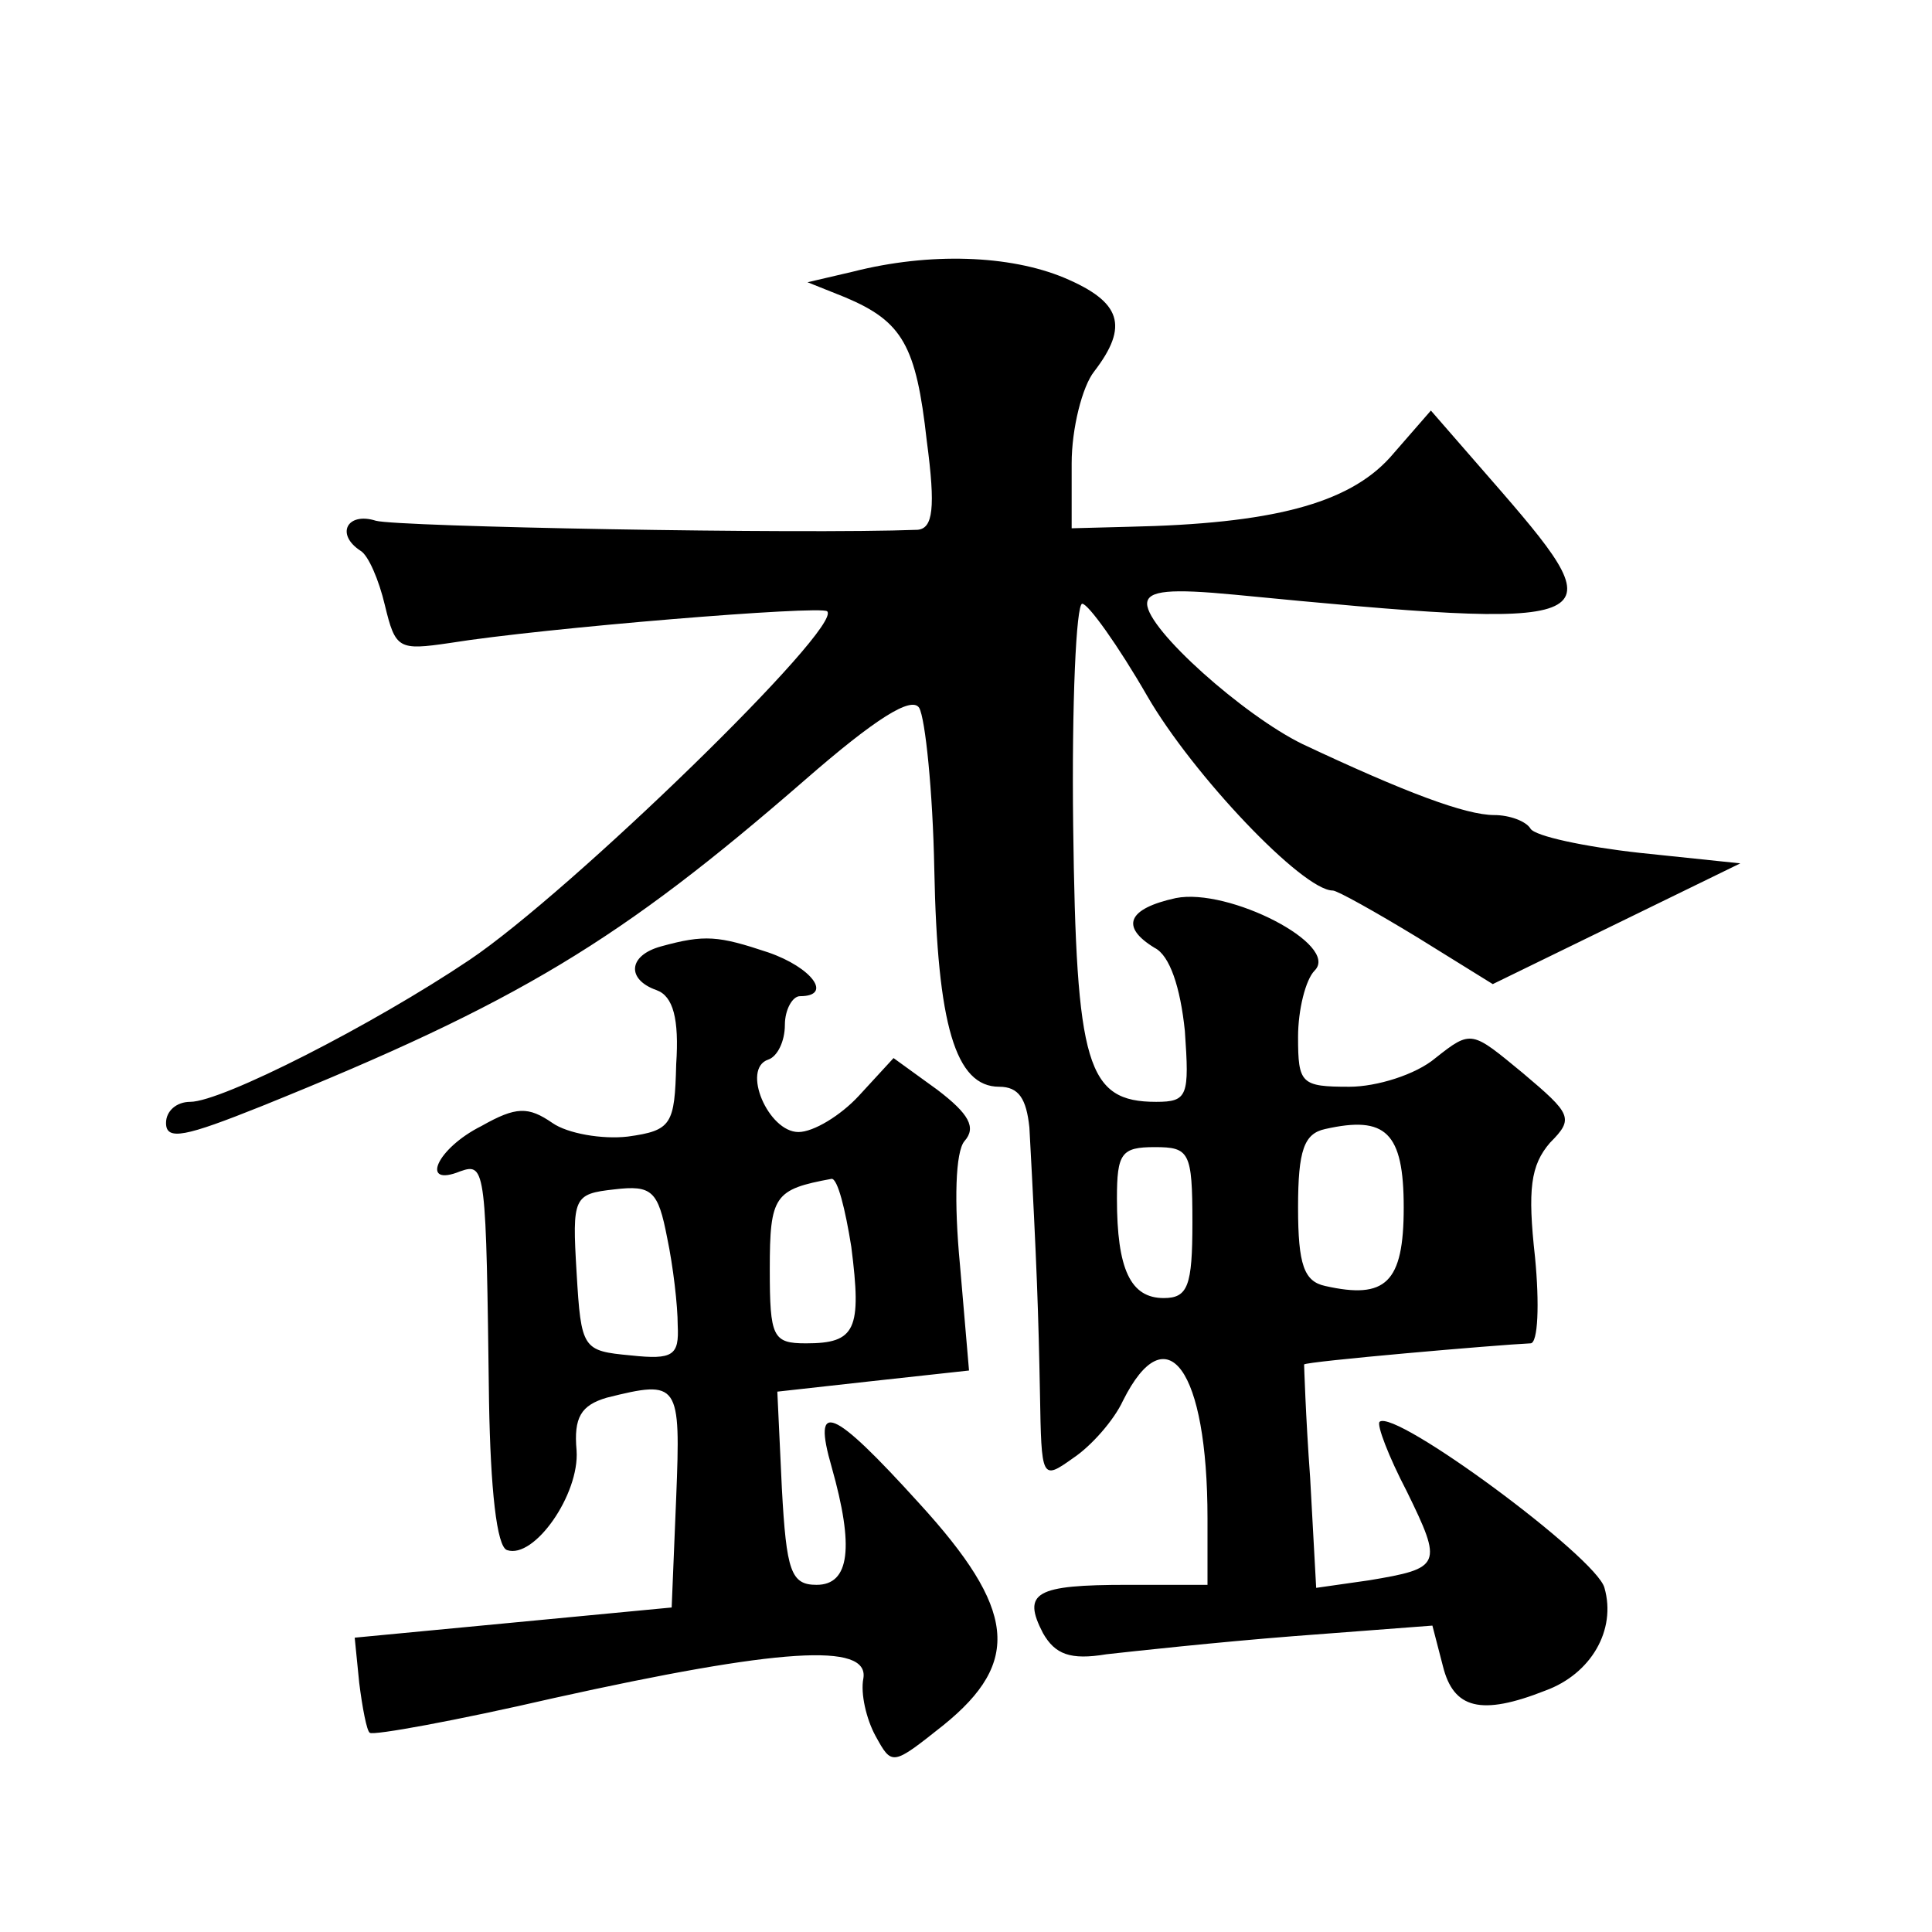 <?xml version="1.0" standalone="no"?>
<!DOCTYPE svg PUBLIC "-//W3C//DTD SVG 20010904//EN"
 "http://www.w3.org/TR/2001/REC-SVG-20010904/DTD/svg10.dtd">
<svg version="1.0" xmlns="http://www.w3.org/2000/svg"
 width="128pt" height="128pt" viewBox="0 0 128 128"
 preserveAspectRatio="xMidYMid meet">
<g transform="translate(0,128) scale(0.1,-0.1)"
fill="#0" stroke="none">
<path d="M565 1100 l-30 -7 25 -10 c38 -16 47 -32 54 -95 6 -45 4 -58 -6 -59 -78
-3 -345 2 -359 6 -19 6 -27 -9 -10 -20 5 -3 12 -19 16 -36 7 -29 9 -30 43 -25 62
10 246 25 250 21 11 -10 -170 -186 -237 -231 -64 -43 -164 -94 -185 -94 -9 0 -16
-6 -16 -14 0 -12 13 -9 63 11 171 69 238 110 360 216 47 41 71 56 76 48 4 -7 9
-55 10 -107 2 -103 14 -144 43 -144 13 0 18 -8 20 -27 5 -92 6 -124 7 -176 1 -57
1 -58 22 -43 12 8 27 25 33 38 29 58 56 21 56 -78 l0 -44 -53 0 c-61 0 -70 -5 -56
-32 8 -14 18 -18 42 -14 18 2 73 8 124 12 l92 7 7 -27 c7 -28 25 -33 68 -16 30
11 47 40 39 68 -5 20 -139 119 -149 110 -2 -2 6 -23 18 -46 24 -49 23 -51 -25 -59
l-35 -5 -4 73 c-3 41 -4 75 -4 75 1 2 128 13 150 14 5 0 6 26 3 57 -5 45 -3 61
10 76 16 16 14 19 -18 46 -34 28 -34 29 -58 10 -13 -11 -39 -19 -57 -19 -32 0 -34
2 -34 33 0 18 5 38 11 44 17 17 -57 55 -92 48 -32 -7 -37 -19 -14 -33 10 -5 17
-26 20 -55 3 -43 2 -47 -19 -47 -46 0 -53 24 -55 183 -1 81 2 147 6 147 4 0 24
-28 43 -61 30 -52 103 -129 123 -129 3 0 28 -14 56 -31 l50 -31 82 40 82 40 -67
7 c-36 4 -69 11 -72 16 -3 5 -14 9 -24 9 -19 0 -59 15 -127 47 -39 19 -103 76 -103
93 0 9 16 10 58 6 247 -24 254 -21 177 68 l-47 54 -27 -31 c-28 -31 -79 -44 -173
-46 l-38 -1 0 43 c0 23 7 51 15 61 23 30 18 46 -20 62 -36 15 -89 17 -140 4z m365
-620 c0 -50 -12 -61 -52 -52 -14 3 -18 14 -18 52 0 38 4 49 18 52 40 9 52 -2 52
-52z m-140 -10 c0 -42 -3 -50 -19 -50 -22 0 -31 19 -31 66 0 30 3 34 25 34 23 0
25 -3 25 -50z M438 653 c-22 -6 -23 -22 -3 -29 11 -4 15 -19 13 -49 -1 -40 -3 -44
-32 -48 -17 -2 -40 2 -50 9 -16 11 -24 11 -47 -2 -30 -15 -41 -41 -14 -30 17 6
17 1 19 -153 1 -57 5 -96 12 -98 18 -6 48 37 46 66 -2 22 3 30 20 35 48 12 49 10
46 -66 l-3 -73 -105 -10 -105 -10 3 -30 c2 -16 5 -32 7 -33 2 -2 57 8 122 23 149
33 209 37 205 13 -2 -10 2 -27 8 -38 11 -20 11 -20 45 7 52 42 48 77 -16 147 -58
64 -71 69 -58 24 15 -53 12 -78 -10 -78 -17 0 -20 9 -23 64 l-3 64 63 7 64 7 -6
70 c-4 42 -3 75 3 82 8 9 3 18 -18 34 l-29 21 -23 -25 c-12 -13 -30 -24 -40 -24
-20 0 -38 42 -20 48 6 2 11 12 11 23 0 10 5 19 10 19 22 0 8 19 -21 29 -33 11 -42
12 -71 4z m11 -251 c1 -20 -3 -23 -31 -20 -32 3 -33 4 -36 55 -3 50 -2 52 25 55
25 3 29 -1 35 -32 4 -19 7 -45 7 -58z m115 52 c7 -55 3 -64 -30 -64 -22 0 -24 4
-24 49 0 49 3 53 41 60 4 0 9 -20 13 -45z"/>
</g>
</svg>
